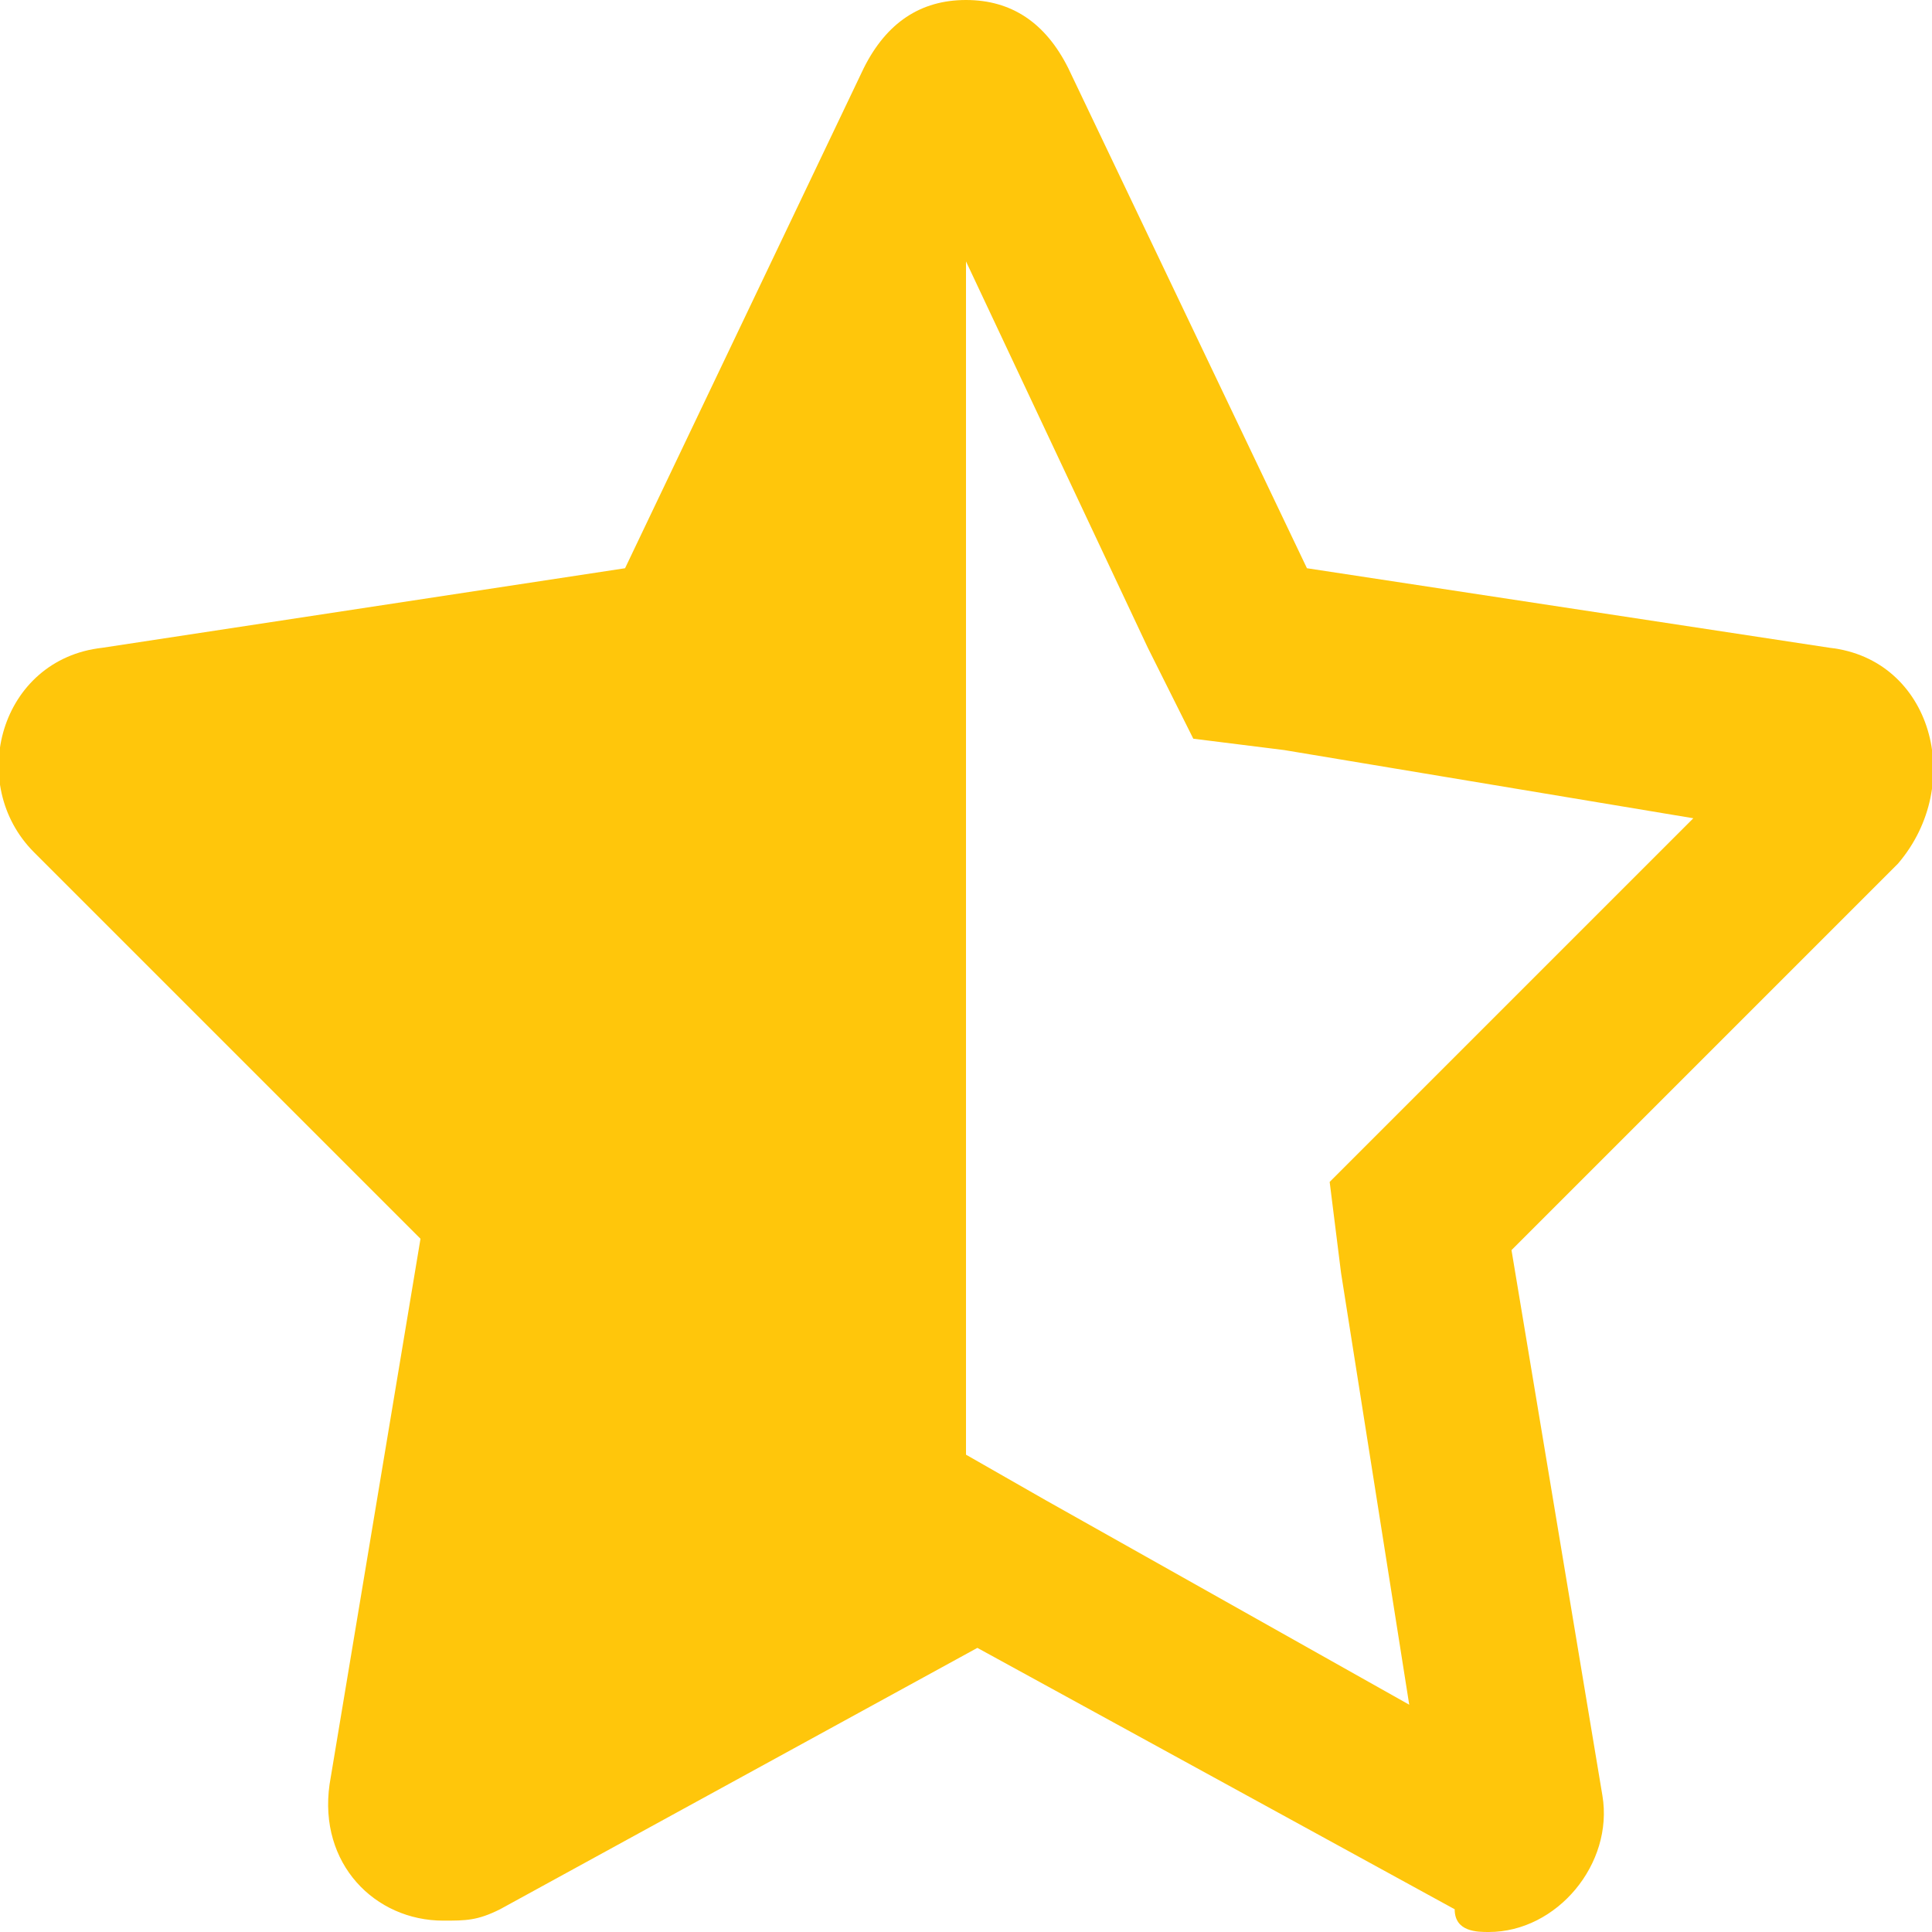 <?xml version="1.0" encoding="utf-8"?>
<!-- Generator: Adobe Illustrator 25.2.1, SVG Export Plug-In . SVG Version: 6.00 Build 0)  -->
<svg version="1.1" id="Layer_1" focusable="false" xmlns="http://www.w3.org/2000/svg" xmlns:xlink="http://www.w3.org/1999/xlink"
	 x="0px" y="0px" viewBox="0 0 17 17" style="enable-background:new 0 0 17 17;" xml:space="preserve">
<style type="text/css">
	.st0{fill:#FFC60B;}
</style>
<path class="st0" d="M16.1,5.7L11.5,5L9.4,0.6C9.2,0.2,8.9,0,8.5,0C8.1,0,7.8,0.2,7.6,0.6L5.5,5L0.9,5.7C0,5.8-0.3,6.9,0.3,7.5
	l3.4,3.4l-0.8,4.8c-0.1,0.7,0.4,1.2,1,1.2c0.2,0,0.3,0,0.5-0.1l4.2-2.3l4.2,2.3C12.8,17,13,17,13.1,17c0.6,0,1.1-0.6,1-1.2l-0.8-4.8
	l3.4-3.4C17.3,6.9,17,5.8,16.1,5.7L16.1,5.7z M12.3,9.8l-0.6,0.6l0.1,0.8l0.6,3.8l-3.2-1.8l-0.7-0.4V2.3l1.6,3.4l0.4,0.8l0.8,0.1
	l3.6,0.6L12.3,9.8z"/>
</svg>
